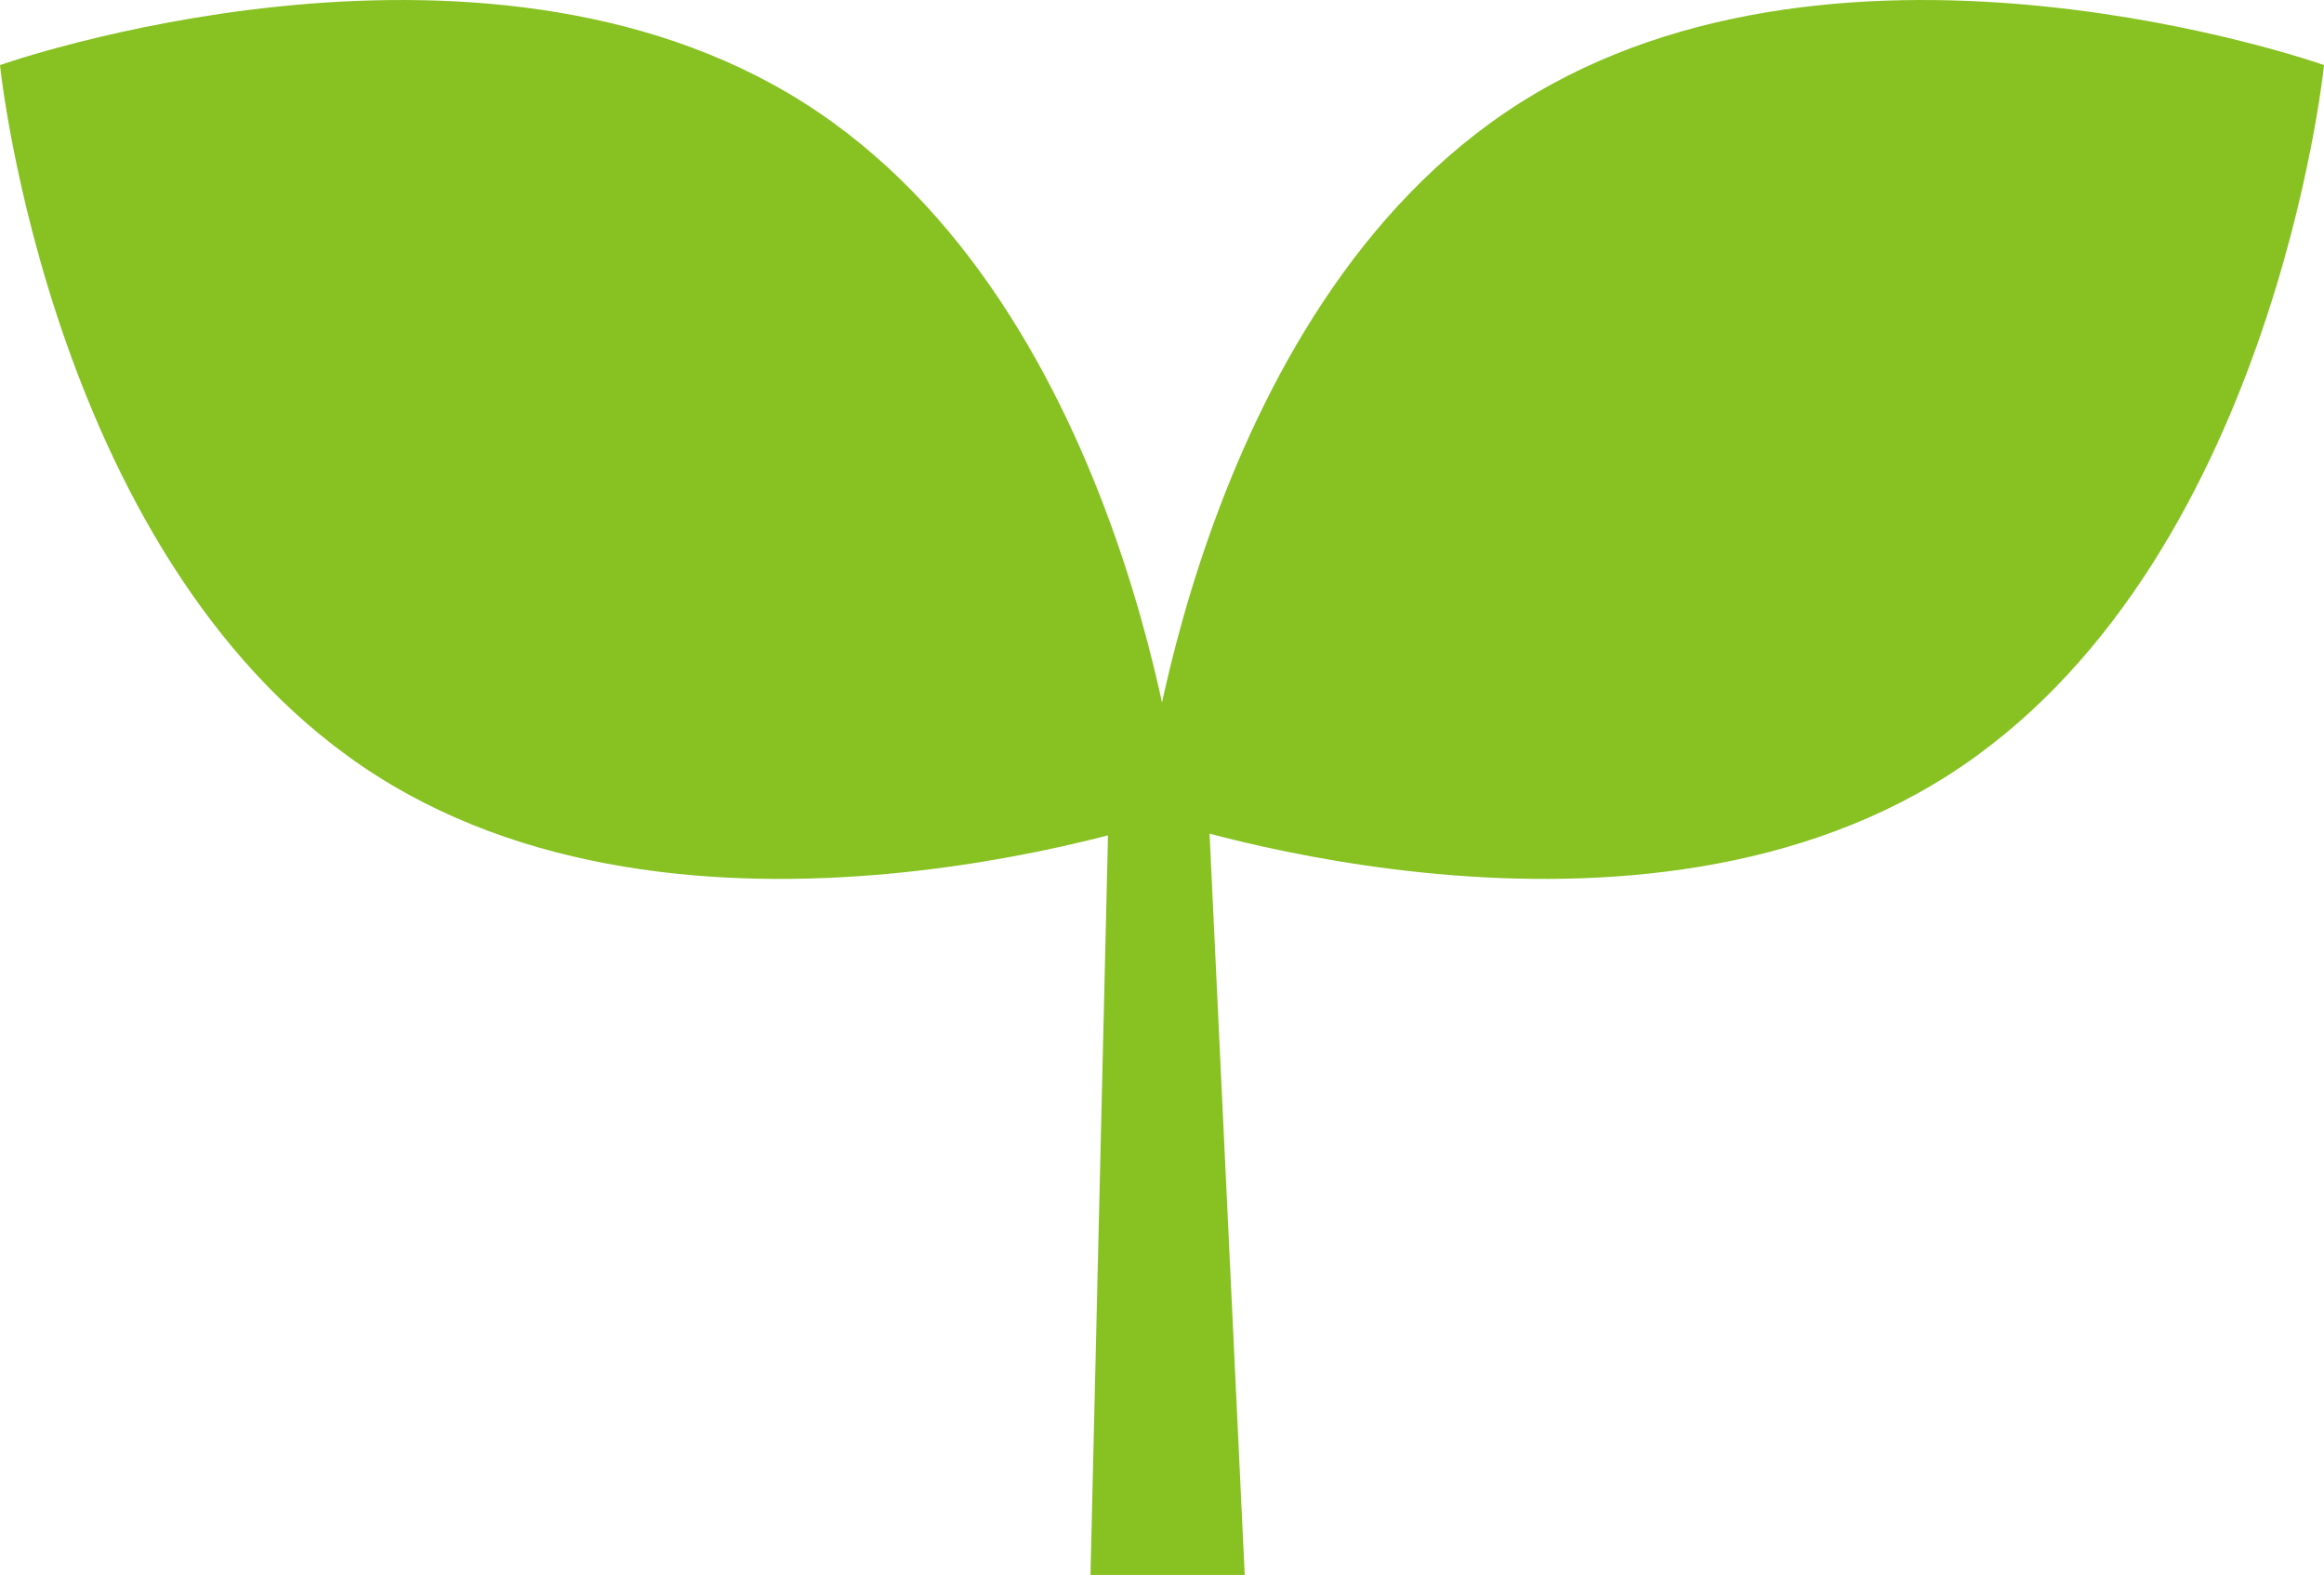 <svg id="_イヤー_2" xmlns="http://www.w3.org/2000/svg" viewBox="0 0 680.89 461.36"><defs><style>.cls-1{fill:#87c122}</style></defs><g id="_イヤー_1-2"><path class="cls-1" d="M364.68 461.36h-45.19l5.53-233.5h28.58l11.08 233.5z"/><path class="cls-1" d="M235.54 30.12c95.56 60.57 110.53 208.29 110.53 208.29s-139.98 49.5-235.53-11.06C14.97 166.77 0 19.06 0 19.06s139.97-49.5 235.54 11.06z"/><path class="cls-1" d="M445.36 30.12C349.8 90.69 334.83 238.41 334.83 238.41s139.98 49.5 235.54-11.06C665.93 166.77 680.9 19.06 680.9 19.06s-139.96-49.5-235.53 11.06z"/></g></svg>
